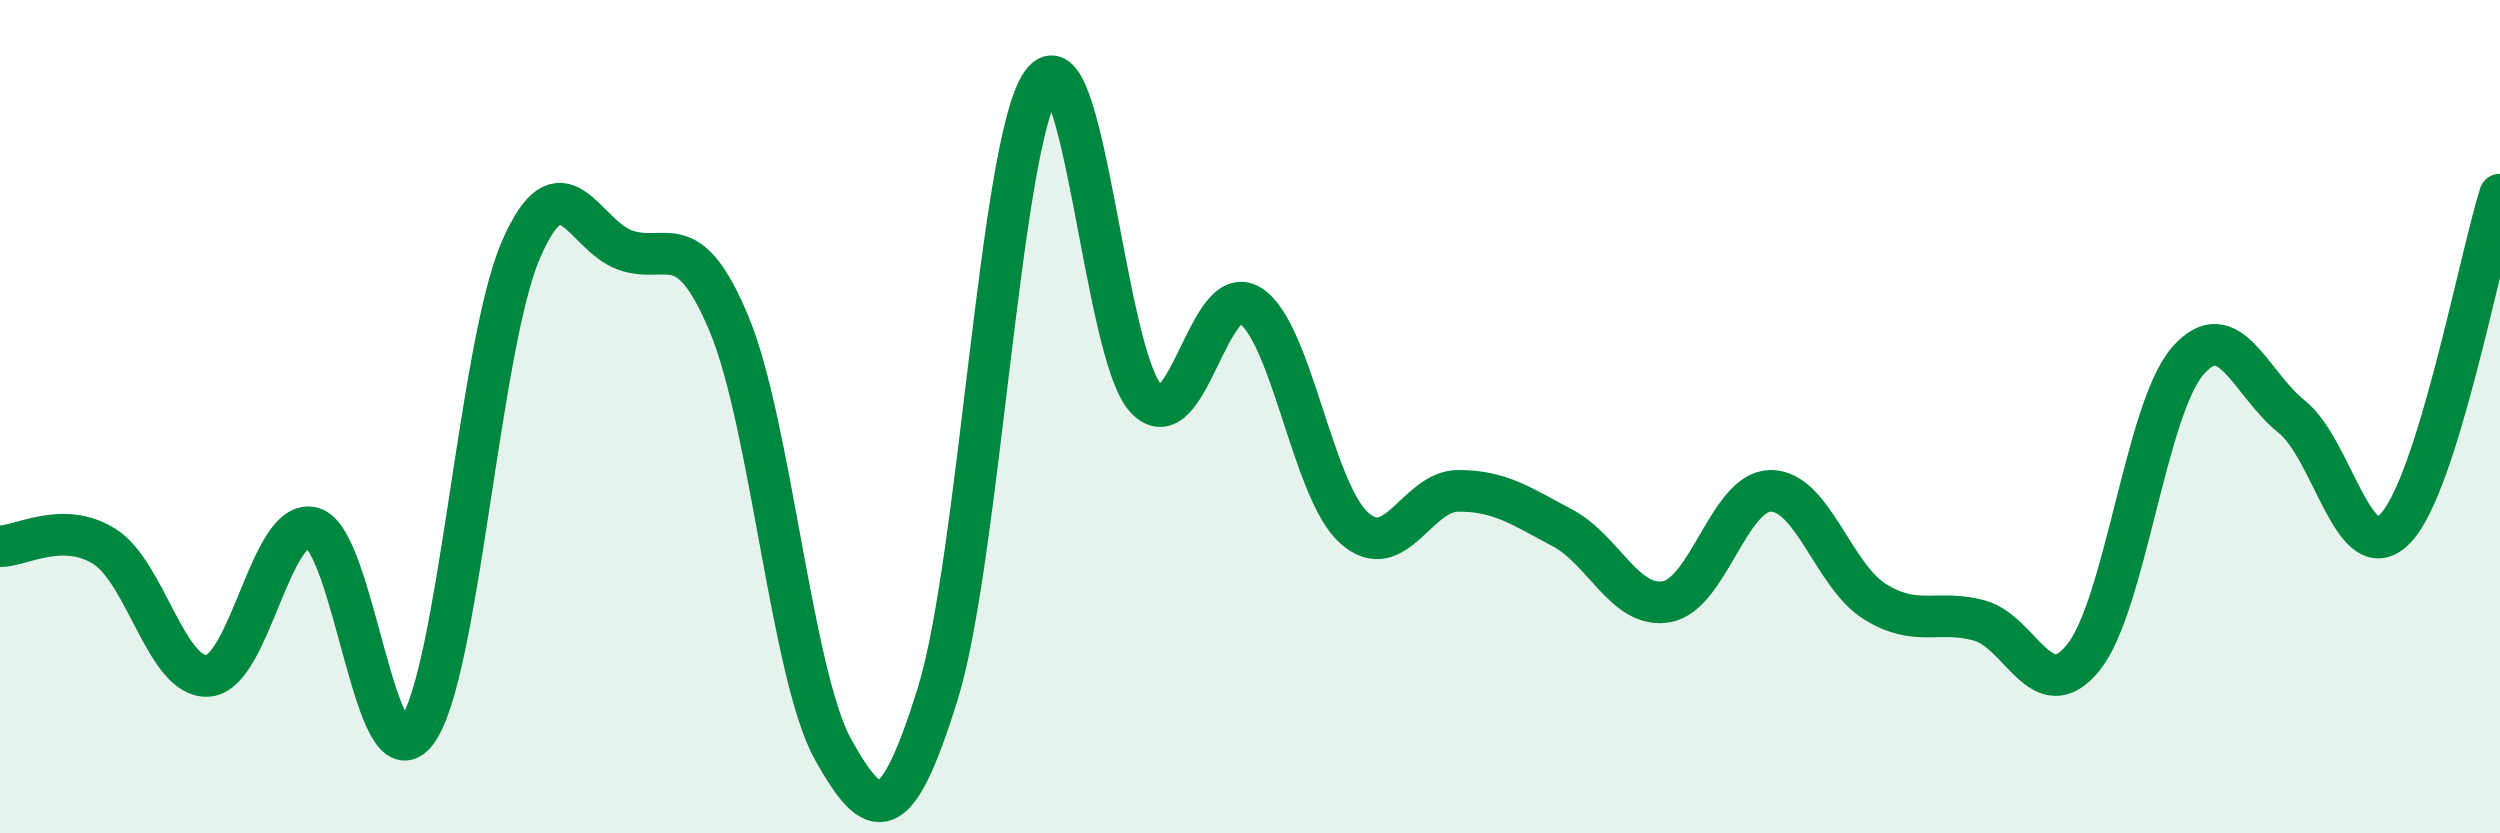 
    <svg width="60" height="20" viewBox="0 0 60 20" xmlns="http://www.w3.org/2000/svg">
      <path
        d="M 0,13.11 C 0.5,13.11 1.5,12.49 2.5,13.11 C 3.5,13.73 4,16.31 5,16.22 C 6,16.13 6.5,12.4 7.5,12.67 C 8.5,12.94 9,18.89 10,17.56 C 11,16.23 11.5,8.31 12.5,6 C 13.5,3.69 14,5.64 15,6 C 16,6.36 16.5,5.38 17.5,7.78 C 18.5,10.18 19,16.22 20,18 C 21,19.78 21.5,19.87 22.5,16.67 C 23.5,13.47 24,3.42 25,2 C 26,0.58 26.5,8.49 27.5,9.56 C 28.5,10.63 29,6.71 30,7.33 C 31,7.95 31.5,11.78 32.5,12.67 C 33.5,13.56 34,11.78 35,11.78 C 36,11.78 36.5,12.14 37.5,12.67 C 38.5,13.2 39,14.62 40,14.44 C 41,14.26 41.5,11.78 42.5,11.78 C 43.5,11.78 44,13.82 45,14.44 C 46,15.06 46.5,14.62 47.5,14.89 C 48.5,15.16 49,17.02 50,15.78 C 51,14.54 51.5,9.83 52.5,8.67 C 53.5,7.51 54,9.2 55,10 C 56,10.8 56.5,13.74 57.5,12.67 C 58.5,11.6 59.5,6.27 60,4.67L60 20L0 20Z"
        fill="#008740"
        opacity="0.1"
        stroke-linecap="round"
        stroke-linejoin="round"
      />
      <path
        d="M 0,13.11 C 0.5,13.11 1.5,12.49 2.5,13.11 C 3.5,13.73 4,16.31 5,16.22 C 6,16.13 6.5,12.4 7.5,12.67 C 8.5,12.94 9,18.89 10,17.56 C 11,16.23 11.5,8.31 12.5,6 C 13.5,3.69 14,5.64 15,6 C 16,6.36 16.5,5.38 17.5,7.78 C 18.5,10.18 19,16.22 20,18 C 21,19.78 21.5,19.87 22.5,16.67 C 23.5,13.47 24,3.42 25,2 C 26,0.58 26.5,8.49 27.5,9.56 C 28.5,10.63 29,6.71 30,7.33 C 31,7.95 31.5,11.78 32.5,12.67 C 33.5,13.56 34,11.78 35,11.78 C 36,11.78 36.5,12.14 37.5,12.67 C 38.5,13.2 39,14.62 40,14.44 C 41,14.26 41.5,11.78 42.5,11.78 C 43.5,11.78 44,13.82 45,14.44 C 46,15.06 46.5,14.62 47.5,14.89 C 48.5,15.16 49,17.02 50,15.78 C 51,14.54 51.5,9.83 52.5,8.67 C 53.5,7.51 54,9.2 55,10 C 56,10.8 56.5,13.74 57.5,12.67 C 58.5,11.6 59.5,6.27 60,4.67"
        stroke="#008740"
        stroke-width="1"
        fill="none"
        stroke-linecap="round"
        stroke-linejoin="round"
      />
    </svg>
  